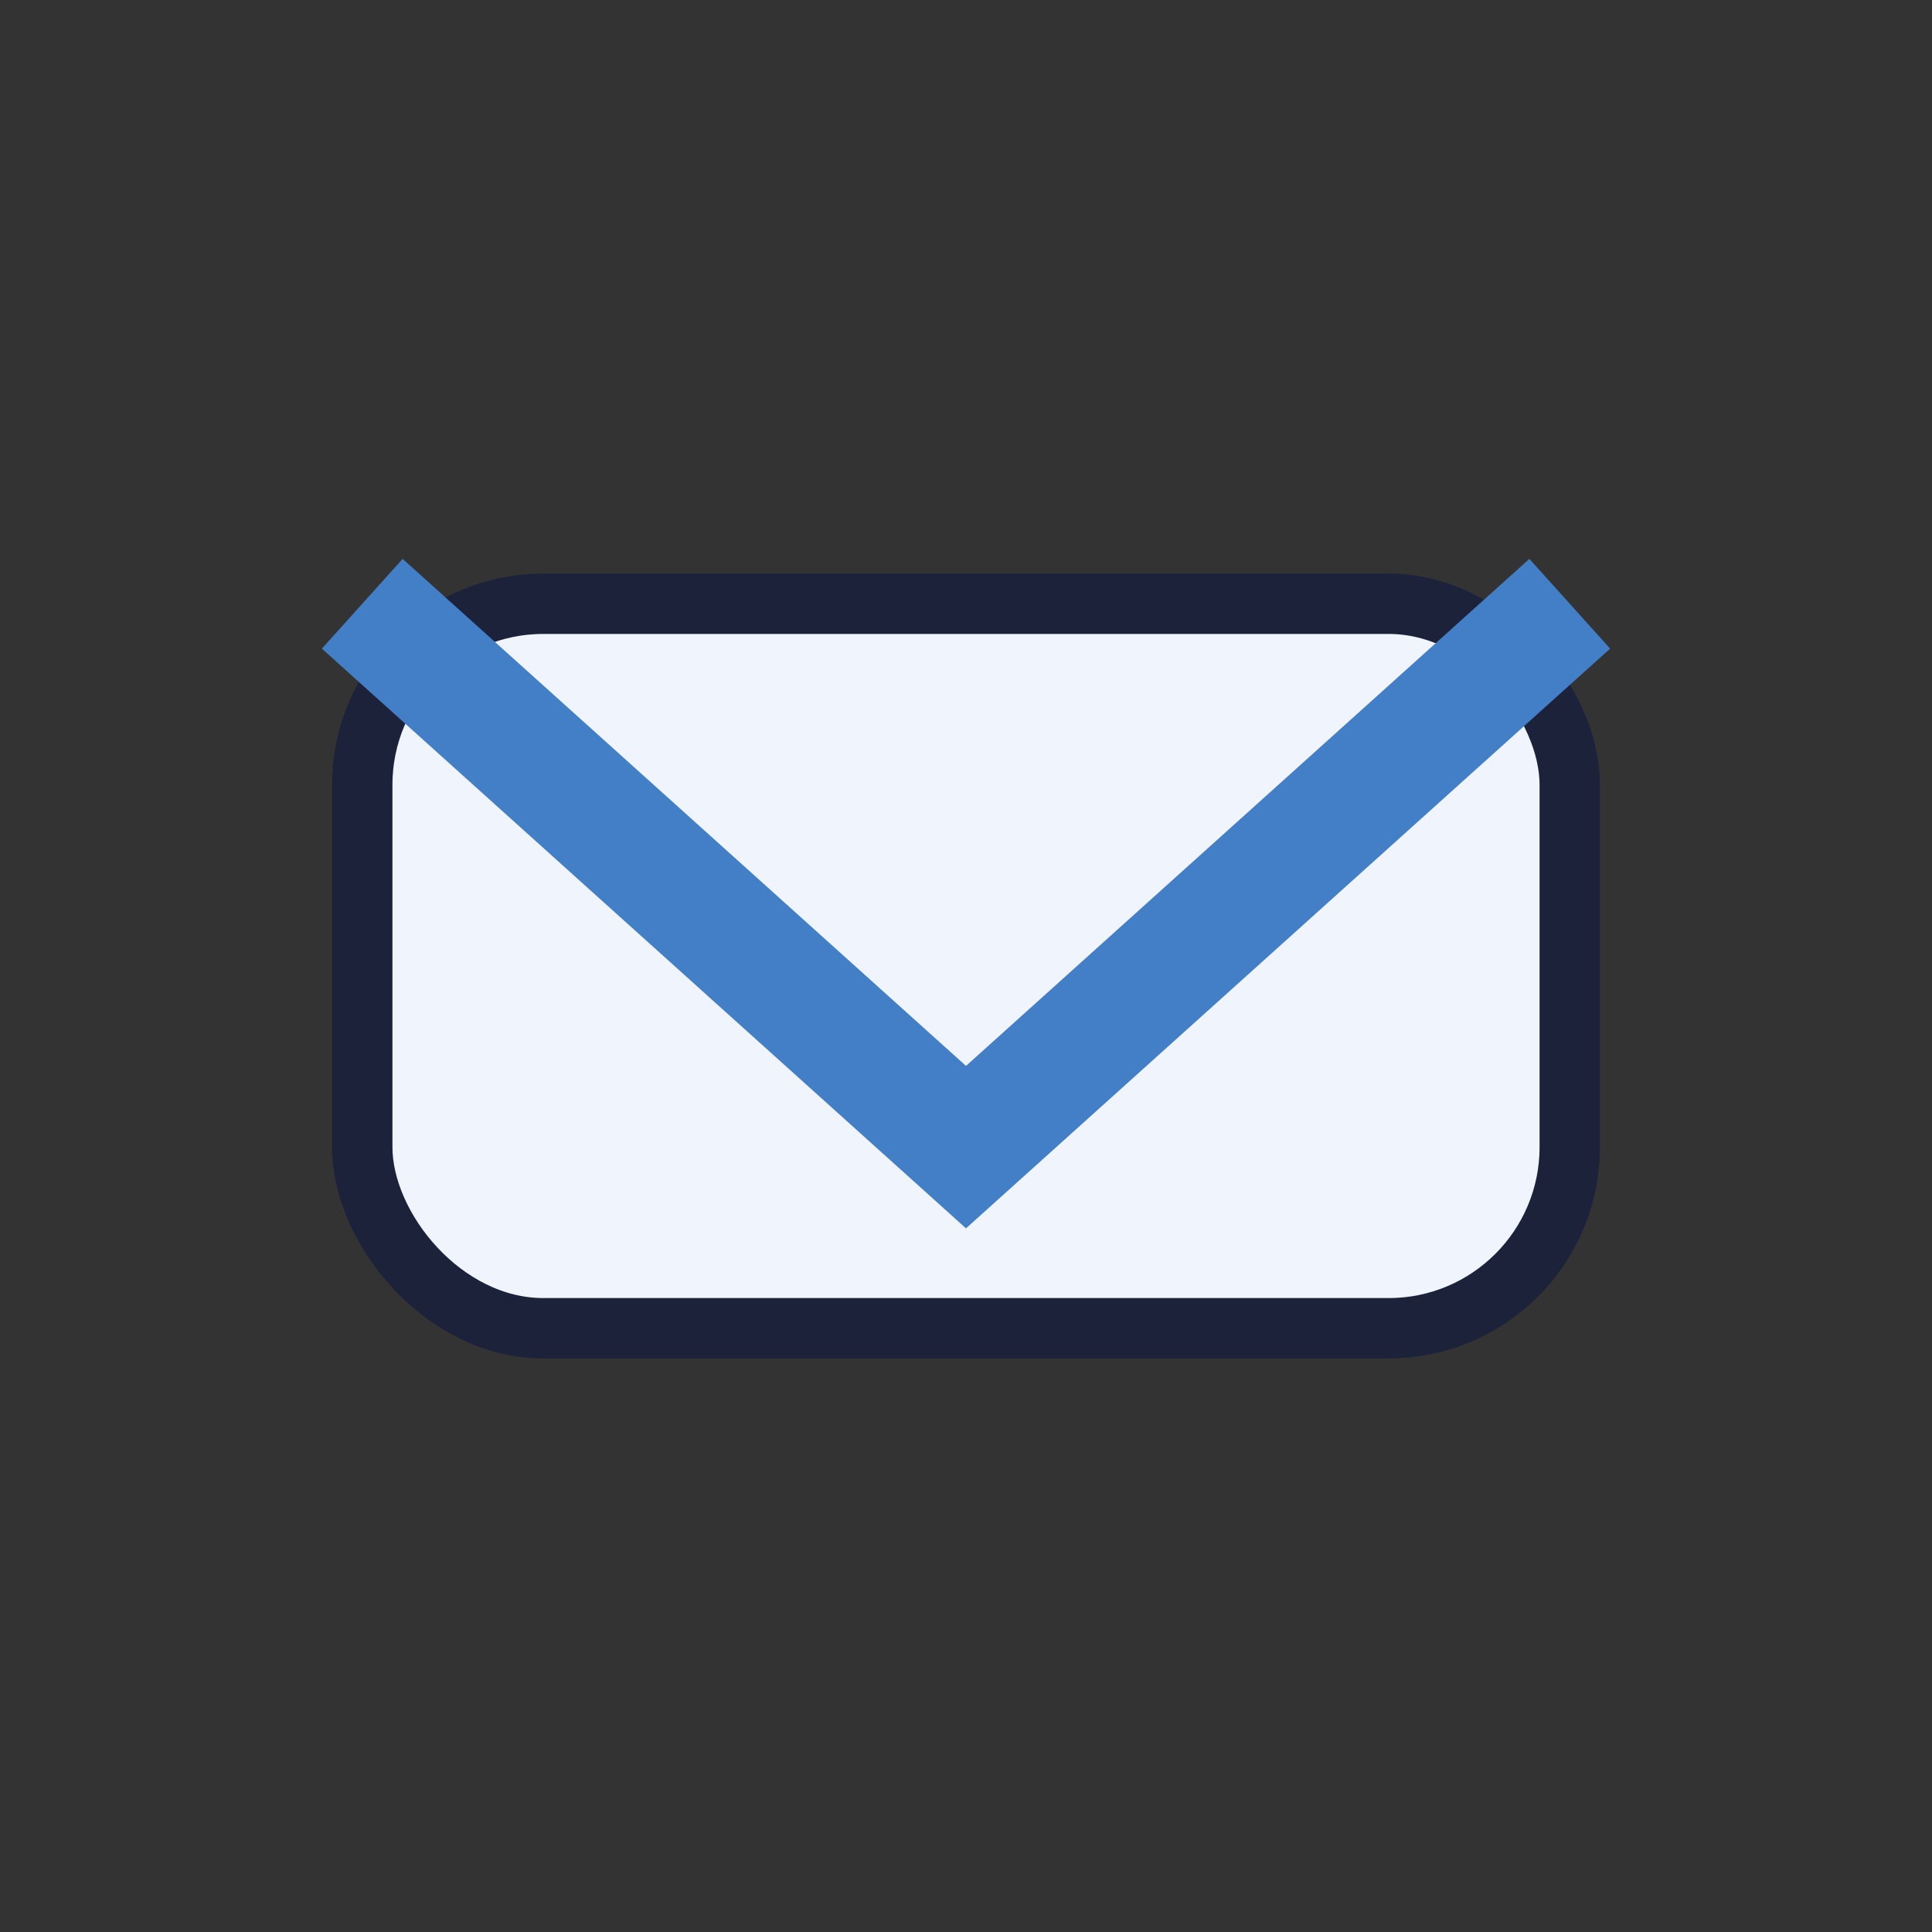 <?xml version="1.0" encoding="UTF-8"?>
<svg xmlns="http://www.w3.org/2000/svg" width="32" height="32" viewBox="0 0 32 32"><rect x="0" y="0" width="32" height="32" fill="#333333" stroke="none"/><rect x="6" y="10" width="20" height="12" rx="3" fill="#F0F4FC" stroke="#1B223A"/><polyline points="6,10 16,19 26,10" fill="none" stroke="#437FC7" stroke-width="2"/></svg>